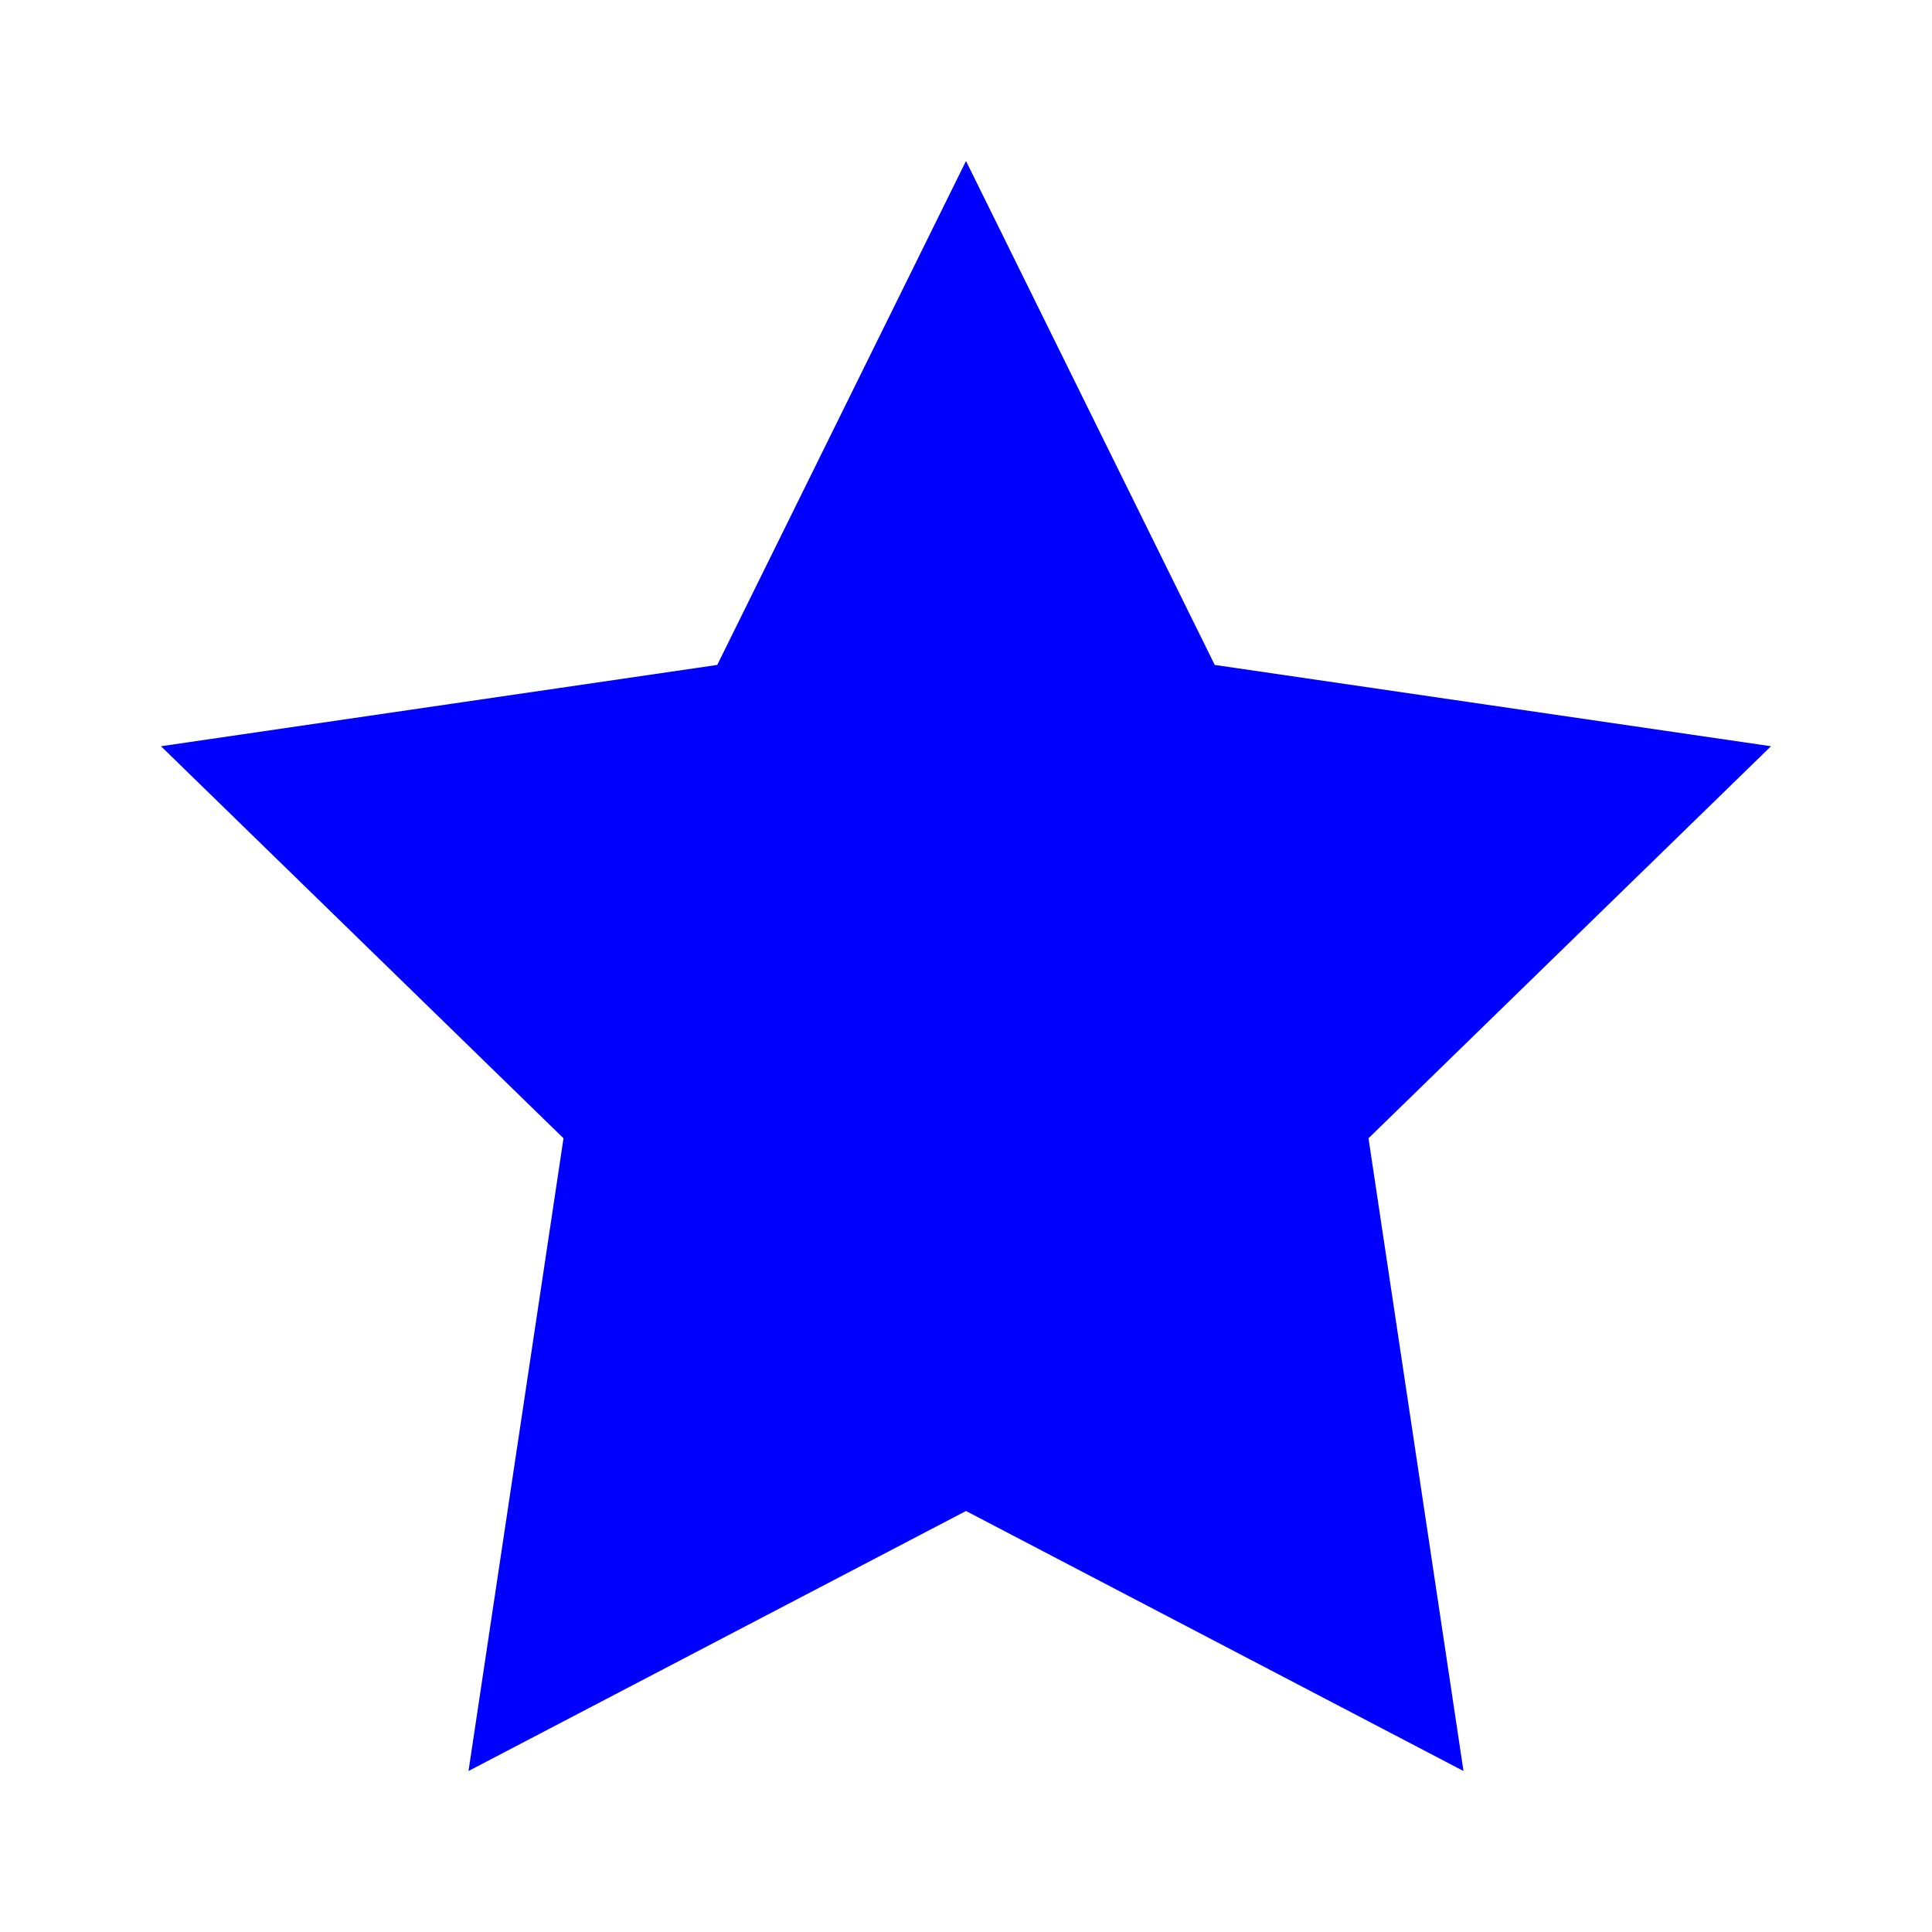 <svg xmlns="http://www.w3.org/2000/svg" viewBox="0 0 24 24" width="24" height="24">
    <path fill="#0000FF" d="M12 2l3.09 6.26L22 9.27l-5 4.87L18.18 22 12 18.77 5.82 22 7 14.14 2 9.27l6.91-1.01L12 2z"/>
</svg>

